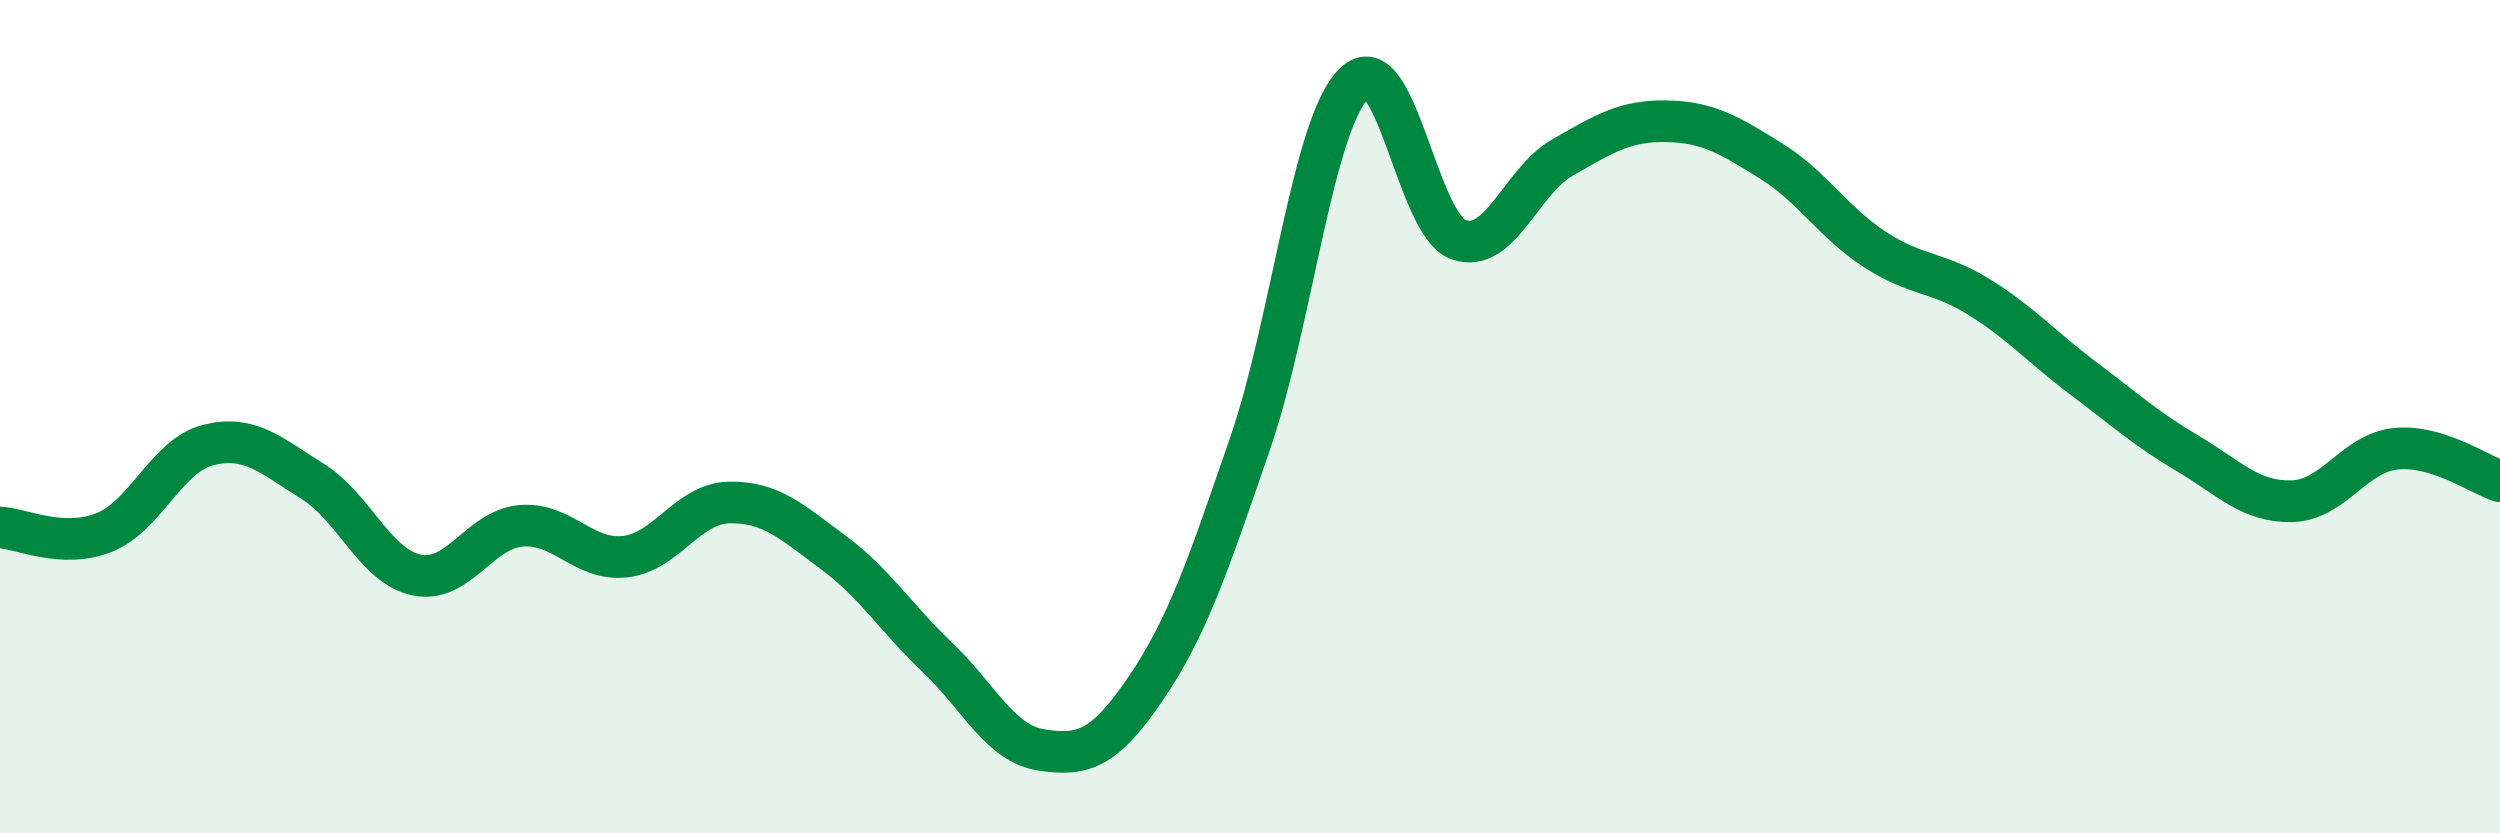 
    <svg width="60" height="20" viewBox="0 0 60 20" xmlns="http://www.w3.org/2000/svg">
      <path
        d="M 0,12.66 C 0.5,12.68 1.5,13.18 2.5,12.78 C 3.5,12.38 4,10.93 5,10.68 C 6,10.43 6.5,10.93 7.5,11.55 C 8.5,12.17 9,13.59 10,13.8 C 11,14.01 11.5,12.71 12.5,12.62 C 13.5,12.53 14,13.47 15,13.36 C 16,13.25 16.5,12.08 17.5,12.06 C 18.5,12.04 19,12.52 20,13.26 C 21,14 21.5,14.83 22.5,15.78 C 23.5,16.73 24,17.85 25,18 C 26,18.15 26.5,17.99 27.5,16.52 C 28.5,15.05 29,13.55 30,10.65 C 31,7.75 31.5,2.98 32.5,2 C 33.5,1.02 34,5.39 35,5.75 C 36,6.11 36.5,4.35 37.5,3.78 C 38.5,3.21 39,2.89 40,2.91 C 41,2.93 41.5,3.24 42.5,3.86 C 43.5,4.48 44,5.34 45,5.99 C 46,6.64 46.5,6.51 47.5,7.13 C 48.5,7.75 49,8.33 50,9.08 C 51,9.83 51.5,10.29 52.5,10.88 C 53.5,11.47 54,12.05 55,12.03 C 56,12.01 56.5,10.87 57.5,10.77 C 58.5,10.67 59.5,11.39 60,11.55L60 20L0 20Z"
        fill="#008740"
        opacity="0.1"
        stroke-linecap="round"
        stroke-linejoin="round"
      />
      <path
        d="M 0,12.66 C 0.5,12.68 1.5,13.18 2.5,12.78 C 3.5,12.38 4,10.93 5,10.68 C 6,10.43 6.5,10.93 7.5,11.55 C 8.5,12.17 9,13.59 10,13.8 C 11,14.01 11.5,12.71 12.5,12.62 C 13.5,12.53 14,13.47 15,13.36 C 16,13.25 16.5,12.08 17.5,12.06 C 18.5,12.04 19,12.52 20,13.26 C 21,14 21.5,14.83 22.5,15.78 C 23.5,16.73 24,17.85 25,18 C 26,18.15 26.5,17.99 27.5,16.52 C 28.5,15.05 29,13.55 30,10.65 C 31,7.75 31.5,2.98 32.5,2 C 33.5,1.02 34,5.39 35,5.75 C 36,6.11 36.5,4.35 37.5,3.78 C 38.5,3.21 39,2.89 40,2.91 C 41,2.93 41.5,3.24 42.5,3.86 C 43.5,4.48 44,5.34 45,5.99 C 46,6.64 46.5,6.51 47.5,7.13 C 48.5,7.75 49,8.33 50,9.08 C 51,9.83 51.5,10.29 52.5,10.88 C 53.5,11.47 54,12.05 55,12.03 C 56,12.01 56.5,10.87 57.5,10.77 C 58.5,10.67 59.5,11.39 60,11.55"
        stroke="#008740"
        stroke-width="1"
        fill="none"
        stroke-linecap="round"
        stroke-linejoin="round"
      />
    </svg>
  